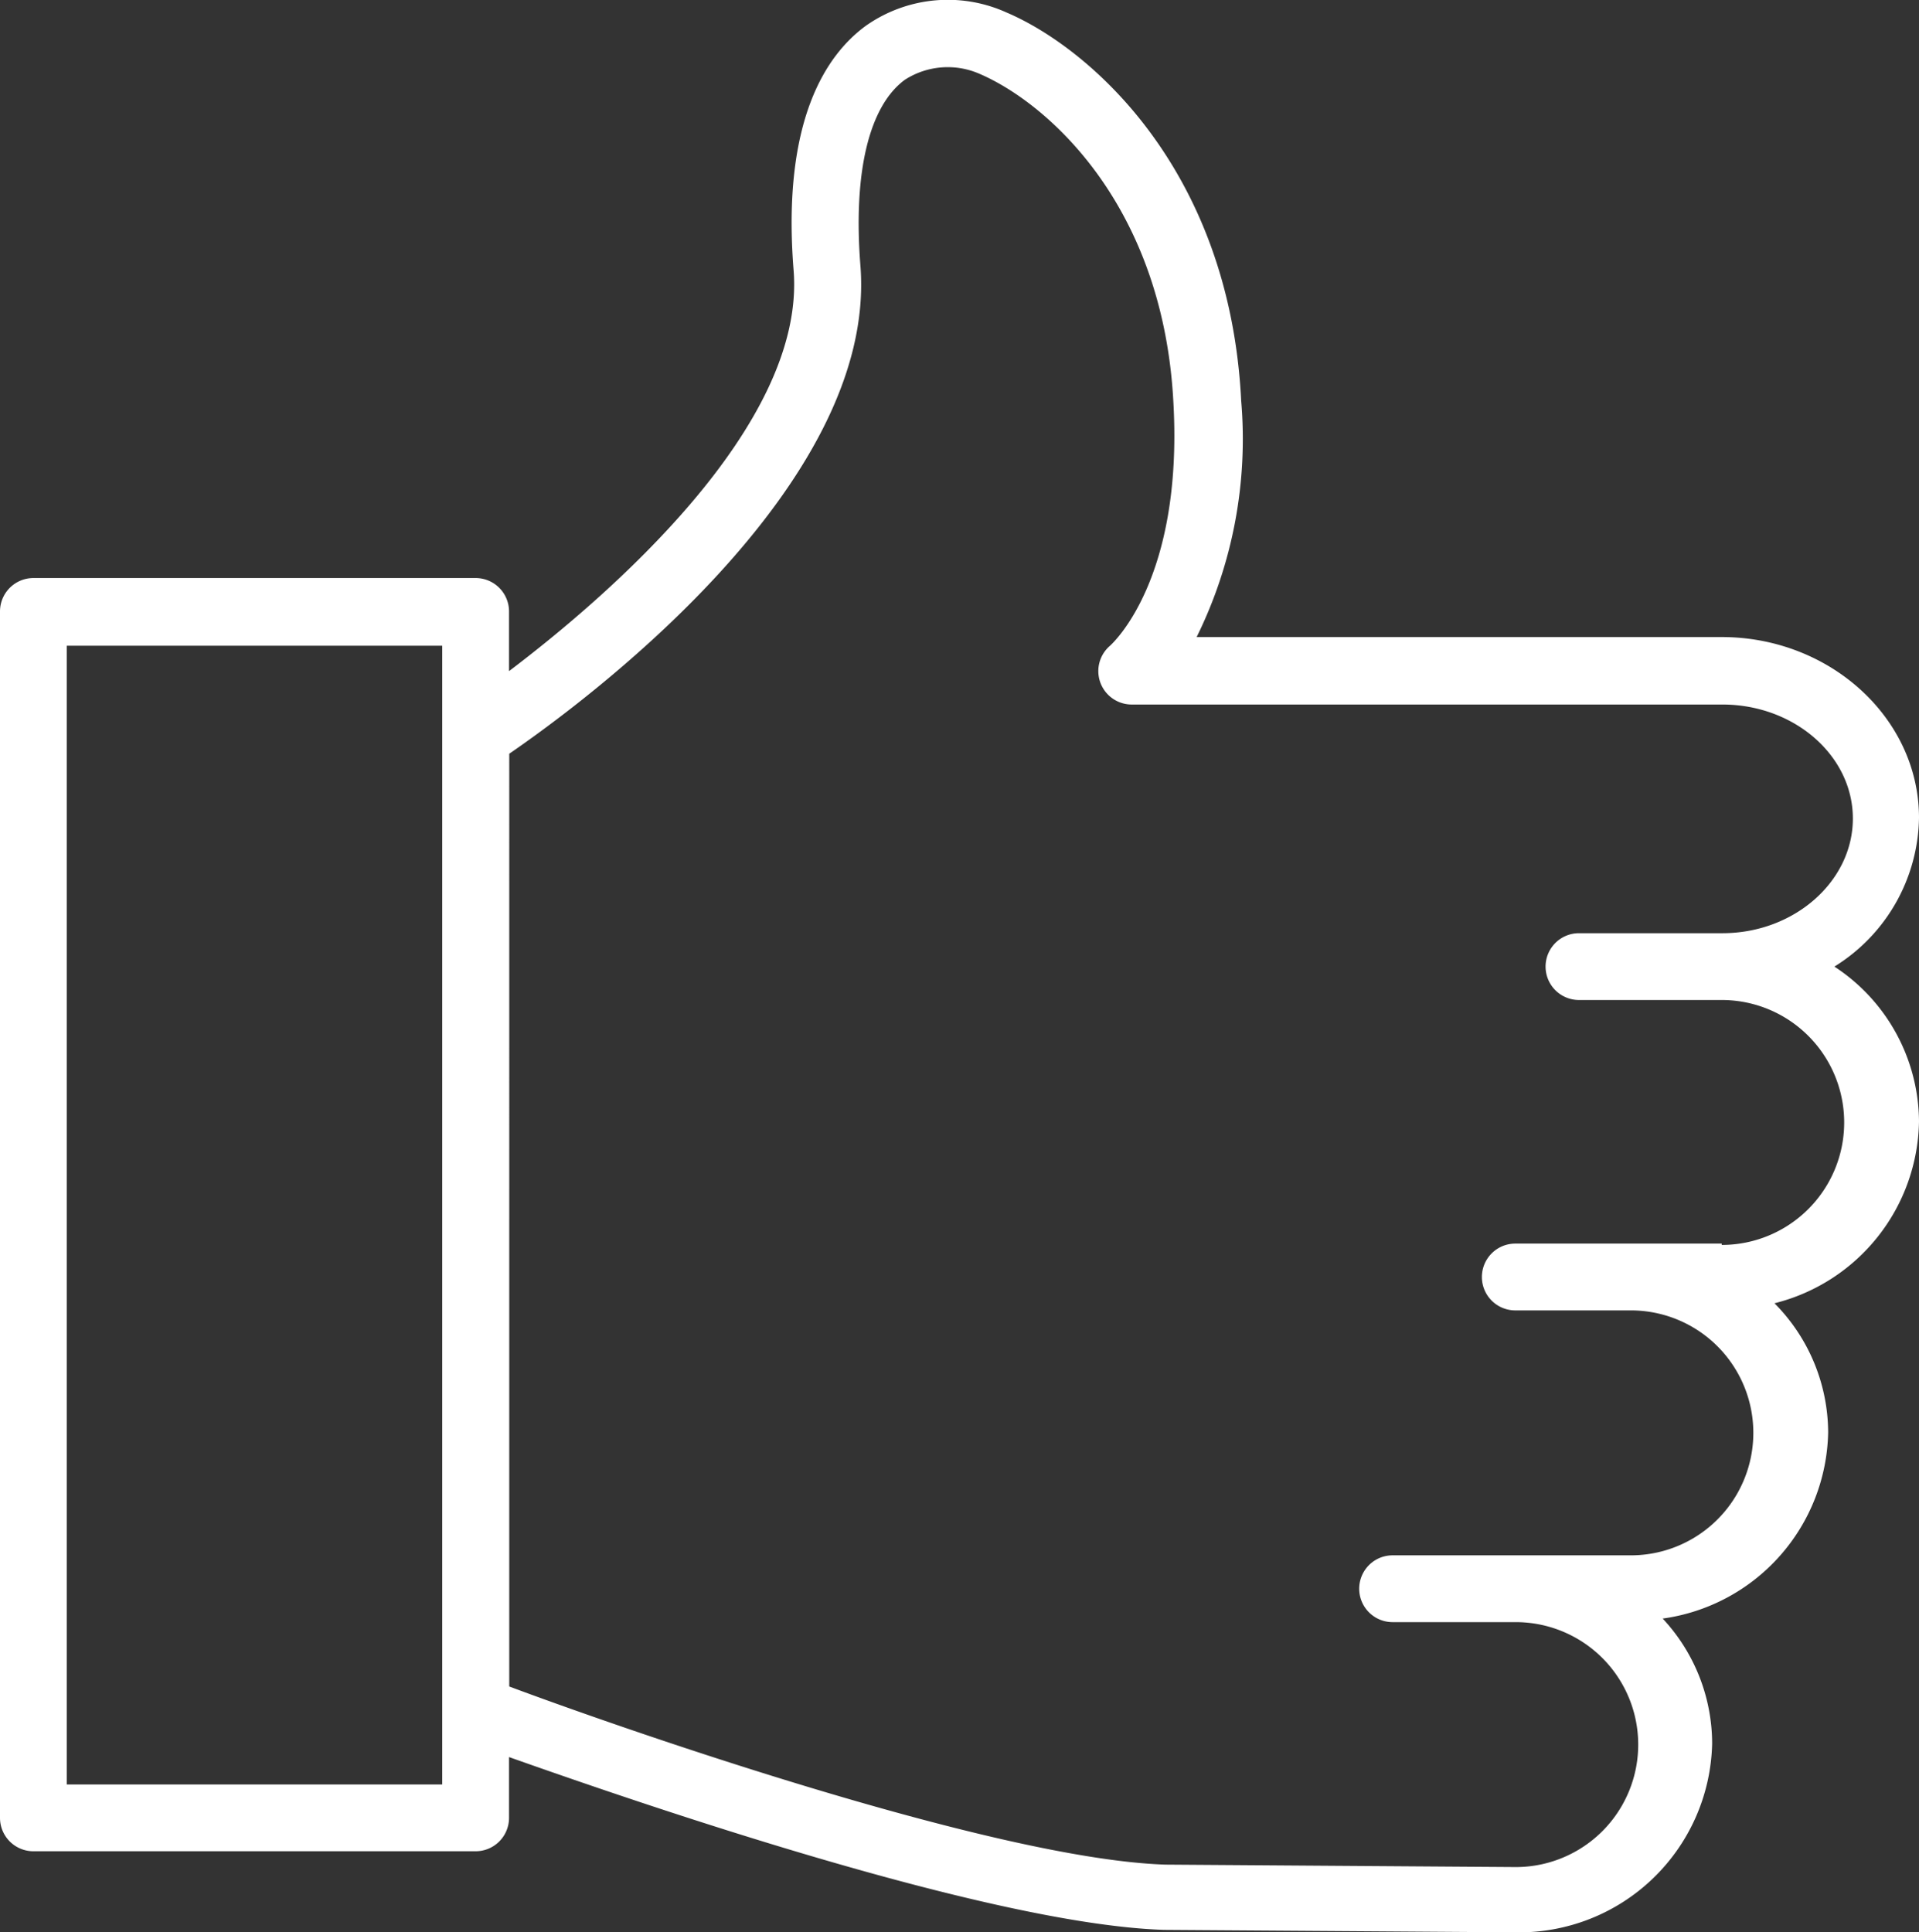 <?xml version="1.0" encoding="UTF-8"?> <svg xmlns="http://www.w3.org/2000/svg" viewBox="0 0 86.18 86.78"><rect x="0" y="0" width="86.18" height="86.78" fill="#333333" stroke="none"/> <defs> <style> .cls-1 { fill: #fff; } </style> </defs> <g id="Layer_2" data-name="Layer 2"> <g id="Layer_1-2" data-name="Layer 1"> <path class="cls-1" d="M82.38,43.41a8,8,0,0,0,3.8-6.68c0-4.48-4-8.12-8.86-8.12H53.74a20.11,20.11,0,0,0,2-10.61C55.22,7.54,48.87,2.12,45.2.56a6.39,6.39,0,0,0-6.29.58c-1.79,1.29-3.81,4.25-3.27,11,.56,7-8.41,14.69-12.78,18V27.46a1.5,1.5,0,0,0-1.5-1.5H1.5A1.5,1.5,0,0,0,0,27.46V81.64a1.5,1.5,0,0,0,1.5,1.5H21.36a1.5,1.5,0,0,0,1.5-1.5V78.91c5.66,2,21.56,7.51,29.41,7.76l15.78.11a8.67,8.67,0,0,0,8.84-8.48,8.25,8.25,0,0,0-2.22-5.61,8.61,8.61,0,0,0,7.43-8.36,8.27,8.27,0,0,0-2.41-5.8,8.56,8.56,0,0,0,6.49-8.17A8.37,8.37,0,0,0,82.38,43.41ZM3,80.14V29H19.86V80.14ZM77.32,55.85H68.05a1.5,1.5,0,0,0,0,3h5.19a5.49,5.49,0,1,1,0,11H62.54a1.5,1.5,0,1,0,0,3h5.53a5.49,5.49,0,1,1,0,11l-15.73-.11c-7.82-.25-25.17-6.39-29.47-8V33.85c3.25-2.23,16.56-12,15.77-21.92-.33-4.2.39-7.17,2-8.35A3.56,3.56,0,0,1,44,3.32c3,1.29,8.26,5.85,8.7,14.83C53.12,26,50,28.86,49.85,29a1.5,1.5,0,0,0,1,2.64h26.5c3.23,0,5.86,2.3,5.86,5.12s-2.63,5.15-5.86,5.15H70.91a1.5,1.5,0,0,0,0,3h6.41a5.5,5.5,0,1,1,0,11Z"></path> </g> </g> </svg> 